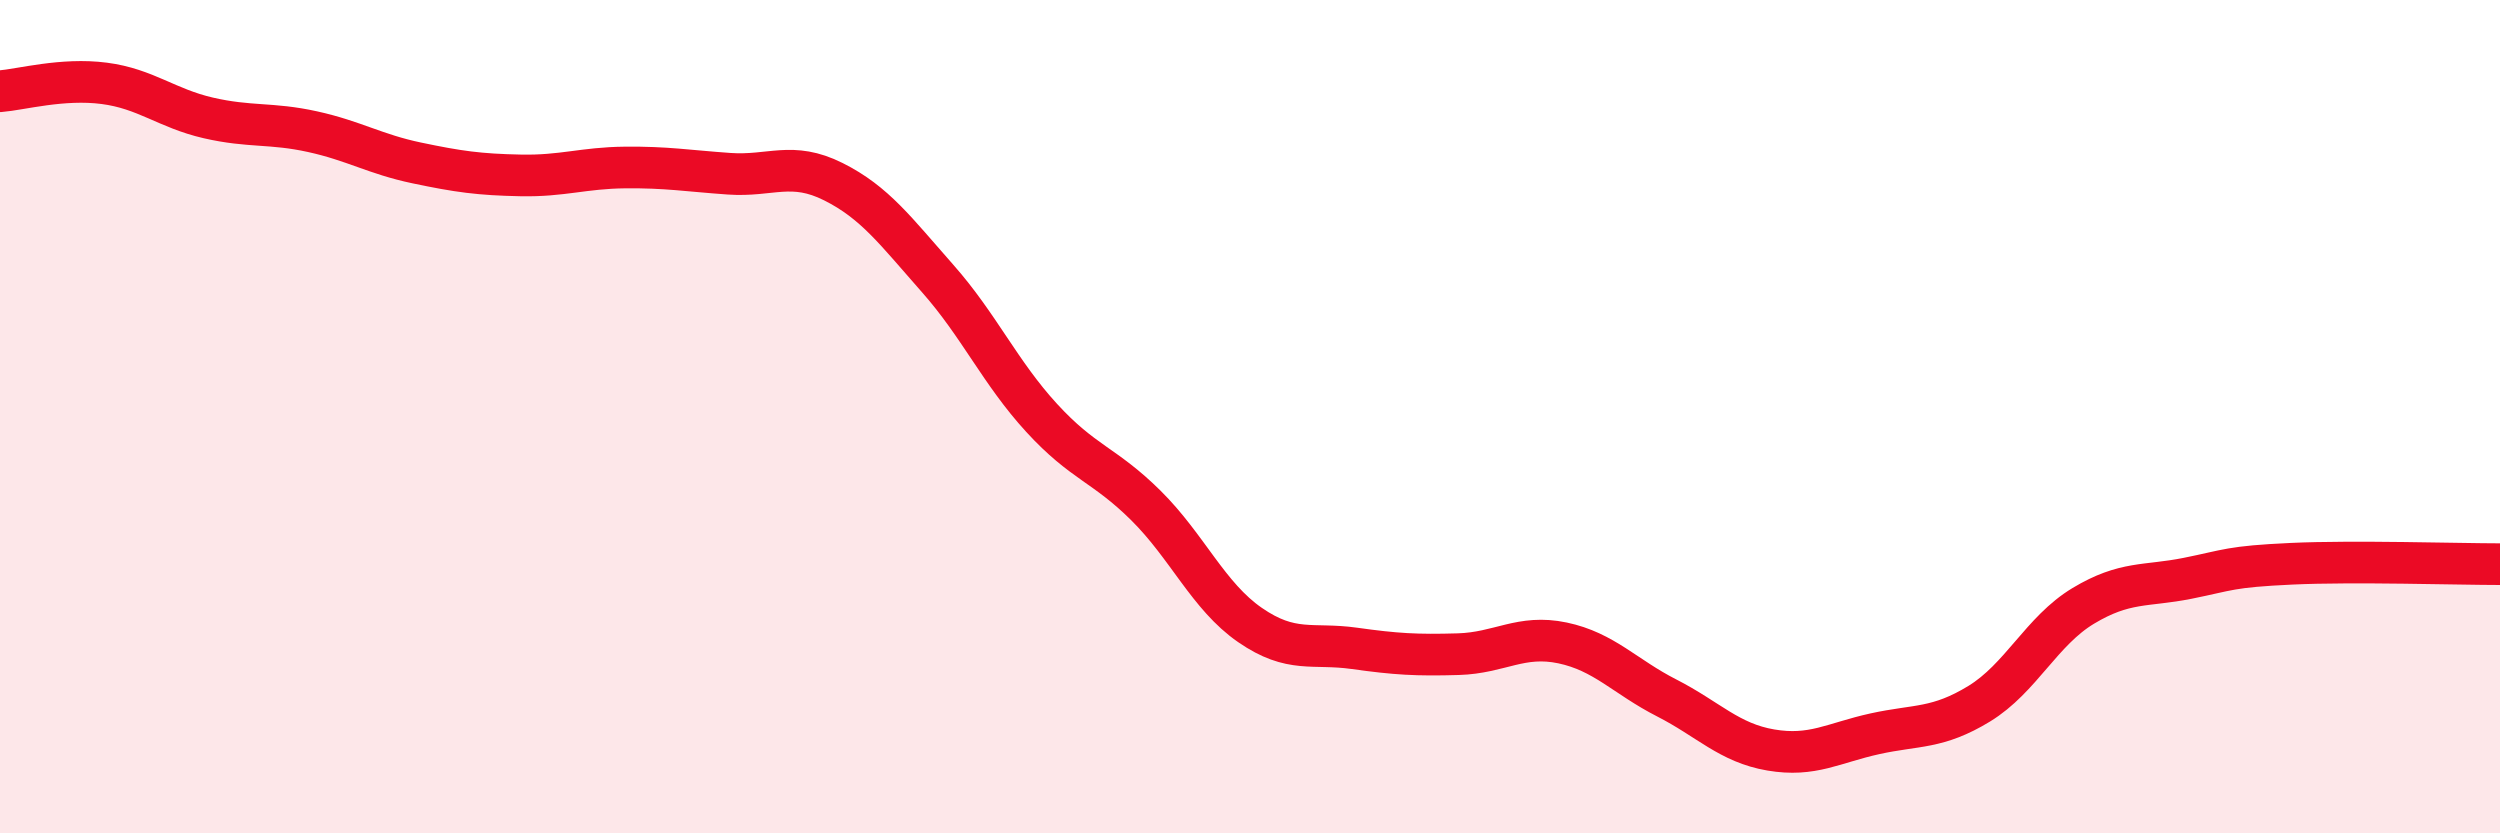 
    <svg width="60" height="20" viewBox="0 0 60 20" xmlns="http://www.w3.org/2000/svg">
      <path
        d="M 0,2.19 C 0.5,2.15 1.5,1.87 2.5,2 C 3.5,2.13 4,2.6 5,2.83 C 6,3.06 6.5,2.94 7.5,3.16 C 8.5,3.38 9,3.7 10,3.91 C 11,4.12 11.5,4.19 12.5,4.21 C 13.5,4.23 14,4.03 15,4.02 C 16,4.01 16.5,4.1 17.5,4.17 C 18.5,4.24 19,3.86 20,4.36 C 21,4.86 21.5,5.55 22.5,6.68 C 23.5,7.81 24,8.94 25,10.03 C 26,11.12 26.5,11.14 27.5,12.13 C 28.5,13.12 29,14.31 30,15 C 31,15.69 31.5,15.42 32.5,15.56 C 33.5,15.7 34,15.73 35,15.7 C 36,15.67 36.5,15.22 37.5,15.43 C 38.5,15.64 39,16.24 40,16.75 C 41,17.26 41.5,17.83 42.5,18 C 43.5,18.17 44,17.83 45,17.61 C 46,17.39 46.5,17.5 47.5,16.89 C 48.5,16.28 49,15.14 50,14.54 C 51,13.94 51.5,14.08 52.5,13.88 C 53.5,13.68 53.5,13.6 55,13.53 C 56.5,13.46 59,13.54 60,13.54L60 20L0 20Z"
        fill="#EB0A25"
        opacity="0.1"
        stroke-linecap="round"
        stroke-linejoin="round"
      />
      <path
        d="M 0,2.19 C 0.5,2.15 1.5,1.87 2.5,2 C 3.5,2.13 4,2.6 5,2.83 C 6,3.06 6.5,2.94 7.5,3.16 C 8.5,3.38 9,3.7 10,3.91 C 11,4.12 11.5,4.19 12.5,4.21 C 13.5,4.23 14,4.03 15,4.02 C 16,4.01 16.5,4.1 17.5,4.17 C 18.5,4.24 19,3.86 20,4.36 C 21,4.86 21.5,5.55 22.5,6.68 C 23.5,7.81 24,8.94 25,10.03 C 26,11.12 26.5,11.14 27.5,12.13 C 28.5,13.12 29,14.31 30,15 C 31,15.69 31.5,15.42 32.5,15.56 C 33.5,15.7 34,15.73 35,15.7 C 36,15.67 36.5,15.22 37.5,15.43 C 38.5,15.64 39,16.24 40,16.75 C 41,17.26 41.5,17.83 42.5,18 C 43.5,18.17 44,17.83 45,17.61 C 46,17.39 46.5,17.5 47.5,16.89 C 48.5,16.28 49,15.14 50,14.54 C 51,13.94 51.5,14.08 52.5,13.88 C 53.5,13.68 53.5,13.6 55,13.53 C 56.5,13.46 59,13.54 60,13.54"
        stroke="#EB0A25"
        stroke-width="1"
        fill="none"
        stroke-linecap="round"
        stroke-linejoin="round"
      />
    </svg>
  